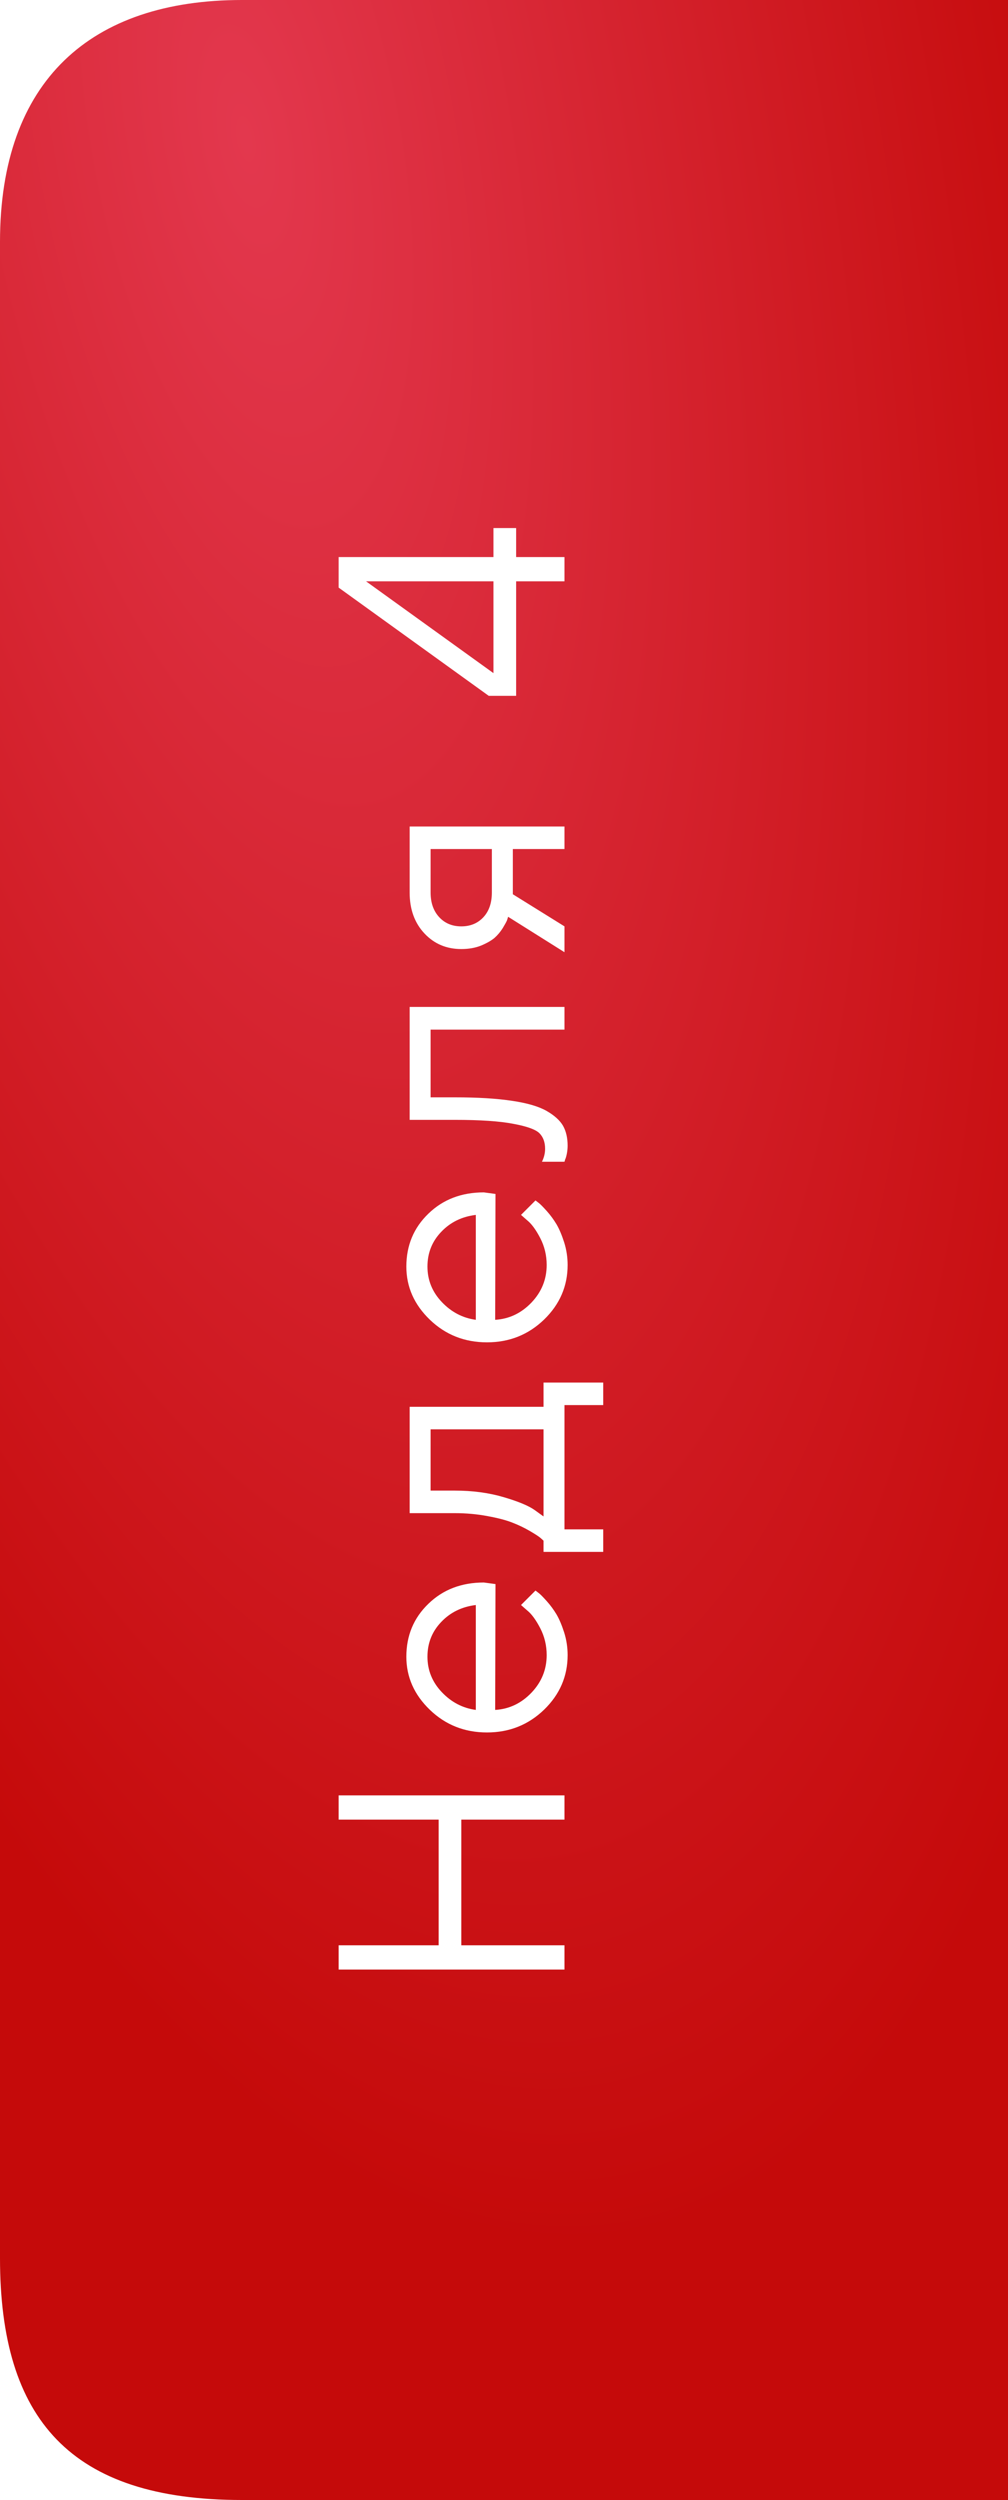 <?xml version="1.0" encoding="UTF-8"?> <svg xmlns="http://www.w3.org/2000/svg" width="50" height="124" viewBox="0 0 50 124" fill="none"> <g filter="url(#filter0_ii_99_1993)"> <path d="M0 12C0 4 4.5 0 12 0H50V124H12C3.5 124 0 120 0 112V12Z" fill="url(#paint0_radial_99_1993)"></path> </g> <path d="M28 97.691H16.797V96.487H21.758V90.253H16.797V89.05H28V90.253H22.883V96.487H28V97.691ZM24.578 78.57L24.562 84.812C25.255 84.771 25.854 84.487 26.359 83.961C26.865 83.43 27.117 82.807 27.117 82.094C27.117 81.615 27.01 81.169 26.797 80.758C26.583 80.346 26.37 80.055 26.156 79.883L25.844 79.609L26.562 78.891C26.604 78.922 26.664 78.969 26.742 79.031C26.815 79.088 26.943 79.219 27.125 79.422C27.302 79.62 27.461 79.836 27.602 80.07C27.737 80.299 27.865 80.599 27.984 80.969C28.099 81.333 28.156 81.708 28.156 82.094C28.156 83.141 27.768 84.042 26.992 84.797C26.211 85.552 25.266 85.93 24.156 85.93C23.047 85.93 22.104 85.557 21.328 84.812C20.547 84.062 20.156 83.182 20.156 82.172C20.156 81.125 20.521 80.25 21.25 79.547C21.974 78.844 22.891 78.492 24 78.492L24.578 78.57ZM21.883 80.453C21.43 80.927 21.203 81.5 21.203 82.172C21.203 82.844 21.44 83.43 21.914 83.93C22.388 84.43 22.951 84.724 23.602 84.812V79.609C22.909 79.693 22.336 79.974 21.883 80.453ZM26.961 68.575H29.922V69.692H28V75.856H29.922V76.973H26.961V76.419C26.93 76.388 26.878 76.341 26.805 76.278C26.727 76.21 26.555 76.098 26.289 75.942C26.023 75.786 25.737 75.648 25.43 75.528C25.117 75.403 24.703 75.294 24.188 75.2C23.667 75.101 23.125 75.052 22.562 75.052H20.32V69.778H26.961V68.575ZM21.359 73.934H22.562C23.438 73.934 24.24 74.041 24.969 74.255C25.698 74.468 26.213 74.682 26.516 74.895L26.961 75.216V70.895H21.359V73.934ZM24.578 59.22L24.562 65.463C25.255 65.421 25.854 65.137 26.359 64.611C26.865 64.08 27.117 63.457 27.117 62.744C27.117 62.265 27.01 61.819 26.797 61.408C26.583 60.996 26.37 60.705 26.156 60.533L25.844 60.259L26.562 59.541C26.604 59.572 26.664 59.619 26.742 59.681C26.815 59.739 26.943 59.869 27.125 60.072C27.302 60.27 27.461 60.486 27.602 60.72C27.737 60.95 27.865 61.249 27.984 61.619C28.099 61.983 28.156 62.358 28.156 62.744C28.156 63.791 27.768 64.692 26.992 65.447C26.211 66.202 25.266 66.58 24.156 66.58C23.047 66.58 22.104 66.207 21.328 65.463C20.547 64.713 20.156 63.832 20.156 62.822C20.156 61.775 20.521 60.9 21.25 60.197C21.974 59.494 22.891 59.142 24 59.142L24.578 59.22ZM21.883 61.103C21.43 61.577 21.203 62.15 21.203 62.822C21.203 63.494 21.44 64.08 21.914 64.58C22.388 65.08 22.951 65.374 23.602 65.463V60.259C22.909 60.343 22.336 60.624 21.883 61.103ZM20.32 55.545V49.944H28V51.069H21.359V54.428H22.562C23.693 54.428 24.635 54.485 25.391 54.6C26.141 54.709 26.713 54.876 27.109 55.1C27.5 55.324 27.773 55.571 27.93 55.842C28.081 56.113 28.156 56.441 28.156 56.827C28.156 56.957 28.143 57.09 28.117 57.225C28.091 57.355 28.062 57.452 28.031 57.514L28 57.623H26.883C26.987 57.41 27.039 57.196 27.039 56.983C27.039 56.655 26.945 56.397 26.758 56.209C26.57 56.022 26.138 55.866 25.461 55.741C24.784 55.61 23.818 55.545 22.562 55.545H20.32ZM22.883 47.073C22.148 47.073 21.539 46.816 21.055 46.3C20.565 45.779 20.32 45.102 20.32 44.269V40.995H28V42.112H25.438V44.355L28 45.948V47.23L25.203 45.472C25.193 45.514 25.174 45.573 25.148 45.652C25.117 45.724 25.047 45.852 24.938 46.034C24.823 46.217 24.688 46.378 24.531 46.519C24.37 46.654 24.146 46.782 23.859 46.902C23.573 47.016 23.247 47.073 22.883 47.073ZM21.359 42.112V44.269C21.359 44.779 21.503 45.188 21.789 45.495C22.07 45.797 22.435 45.948 22.883 45.948C23.331 45.948 23.695 45.797 23.977 45.495C24.258 45.193 24.398 44.784 24.398 44.269V42.112H21.359ZM24.477 27.63V26.192H25.602V27.63H28V28.833H25.602V34.513H24.242L16.797 29.145V27.63H24.477ZM24.477 28.833H18.156L24.477 33.388V28.833Z" fill="white"></path> <defs> <filter id="filter0_ii_99_1993" x="-2" y="-2" width="54" height="128" filterUnits="userSpaceOnUse" color-interpolation-filters="sRGB"> <feFlood flood-opacity="0" result="BackgroundImageFix"></feFlood> <feBlend mode="normal" in="SourceGraphic" in2="BackgroundImageFix" result="shape"></feBlend> <feColorMatrix in="SourceAlpha" type="matrix" values="0 0 0 0 0 0 0 0 0 0 0 0 0 0 0 0 0 0 127 0" result="hardAlpha"></feColorMatrix> <feOffset dx="-2" dy="-2"></feOffset> <feGaussianBlur stdDeviation="2"></feGaussianBlur> <feComposite in2="hardAlpha" operator="arithmetic" k2="-1" k3="1"></feComposite> <feColorMatrix type="matrix" values="0 0 0 0 0.471 0 0 0 0 0 0 0 0 0 0 0 0 0 0.55 0"></feColorMatrix> <feBlend mode="normal" in2="shape" result="effect1_innerShadow_99_1993"></feBlend> <feColorMatrix in="SourceAlpha" type="matrix" values="0 0 0 0 0 0 0 0 0 0 0 0 0 0 0 0 0 0 127 0" result="hardAlpha"></feColorMatrix> <feOffset dx="2" dy="2"></feOffset> <feGaussianBlur stdDeviation="2"></feGaussianBlur> <feComposite in2="hardAlpha" operator="arithmetic" k2="-1" k3="1"></feComposite> <feColorMatrix type="matrix" values="0 0 0 0 1 0 0 0 0 1 0 0 0 0 1 0 0 0 0.22 0"></feColorMatrix> <feBlend mode="normal" in2="effect1_innerShadow_99_1993" result="effect2_innerShadow_99_1993"></feBlend> </filter> <radialGradient id="paint0_radial_99_1993" cx="0" cy="0" r="1" gradientUnits="userSpaceOnUse" gradientTransform="translate(12 8.5) rotate(78.526) scale(103.059 41.556)"> <stop stop-color="#E3384E"></stop> <stop offset="1" stop-color="#C50A0A"></stop> </radialGradient> </defs> </svg> 